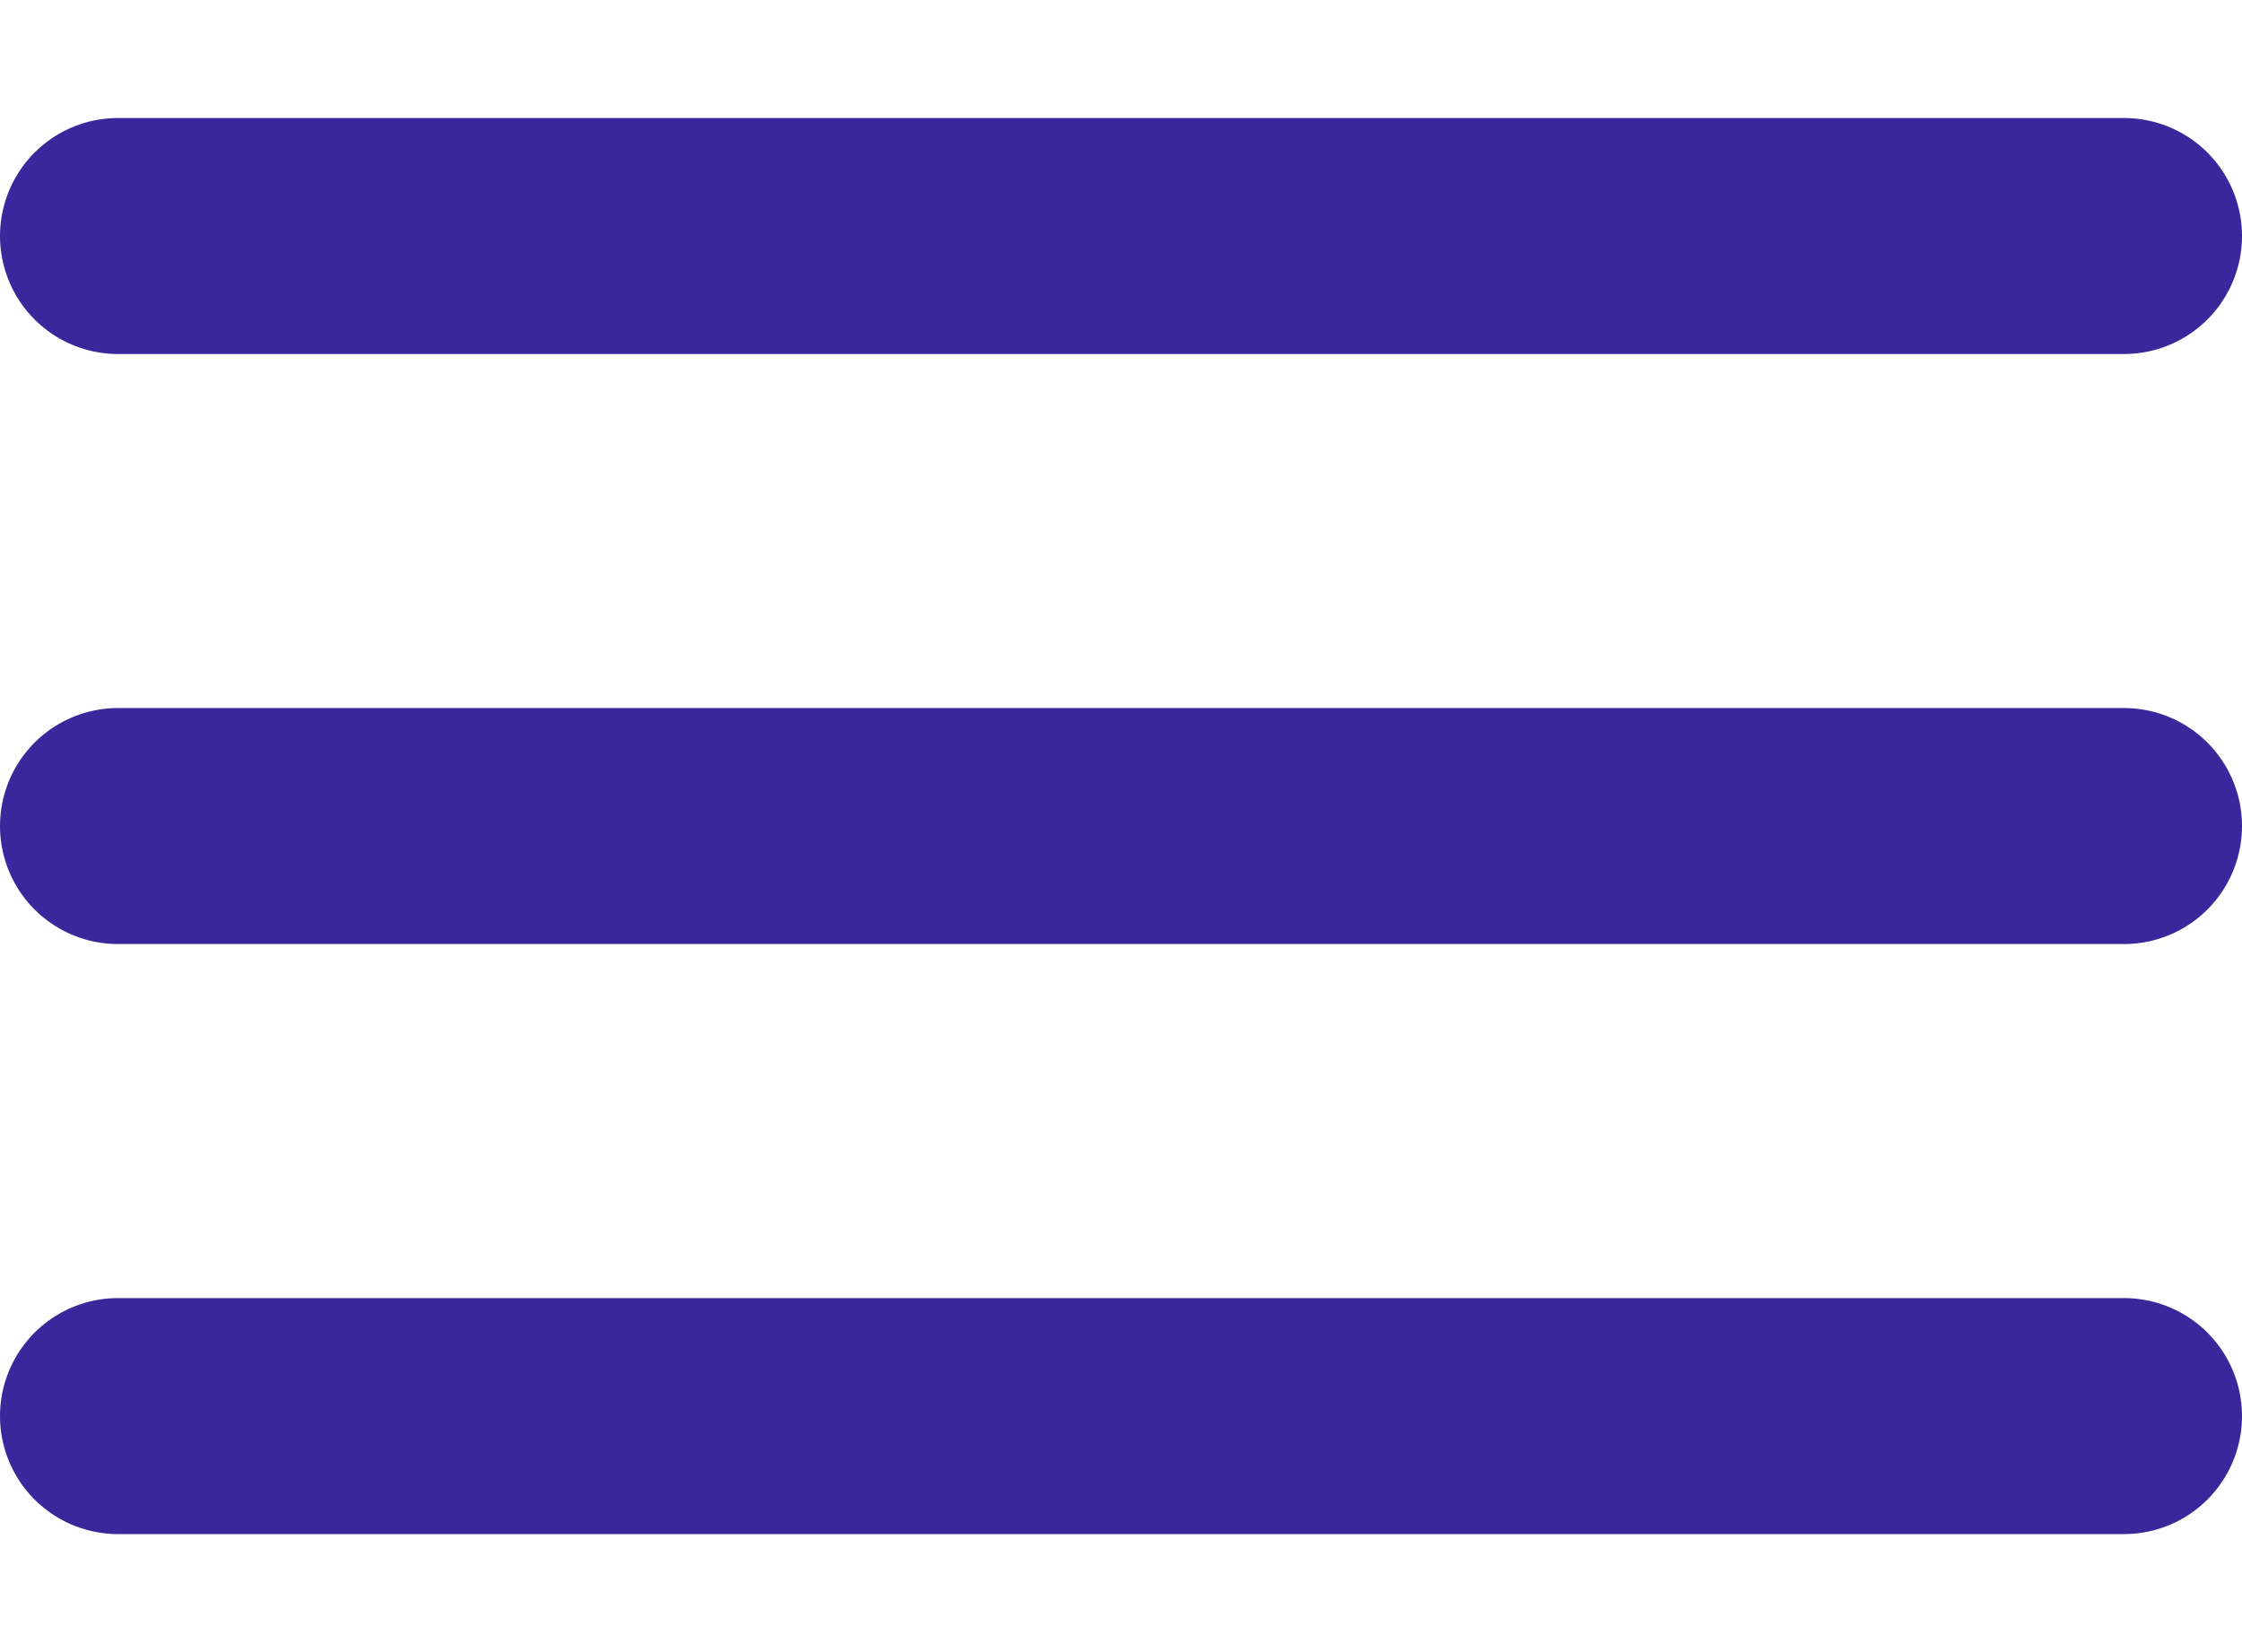 <?xml version="1.0" encoding="UTF-8"?> <svg xmlns="http://www.w3.org/2000/svg" width="19" height="14" viewBox="0 0 19 14" fill="none"><path d="M1 2H18" stroke="#3A279B" stroke-width="2" stroke-linecap="round"></path><path d="M1 7H18" stroke="#3A279B" stroke-width="2" stroke-linecap="round"></path><path d="M1 12H18" stroke="#3A279B" stroke-width="2" stroke-linecap="round"></path></svg> 
